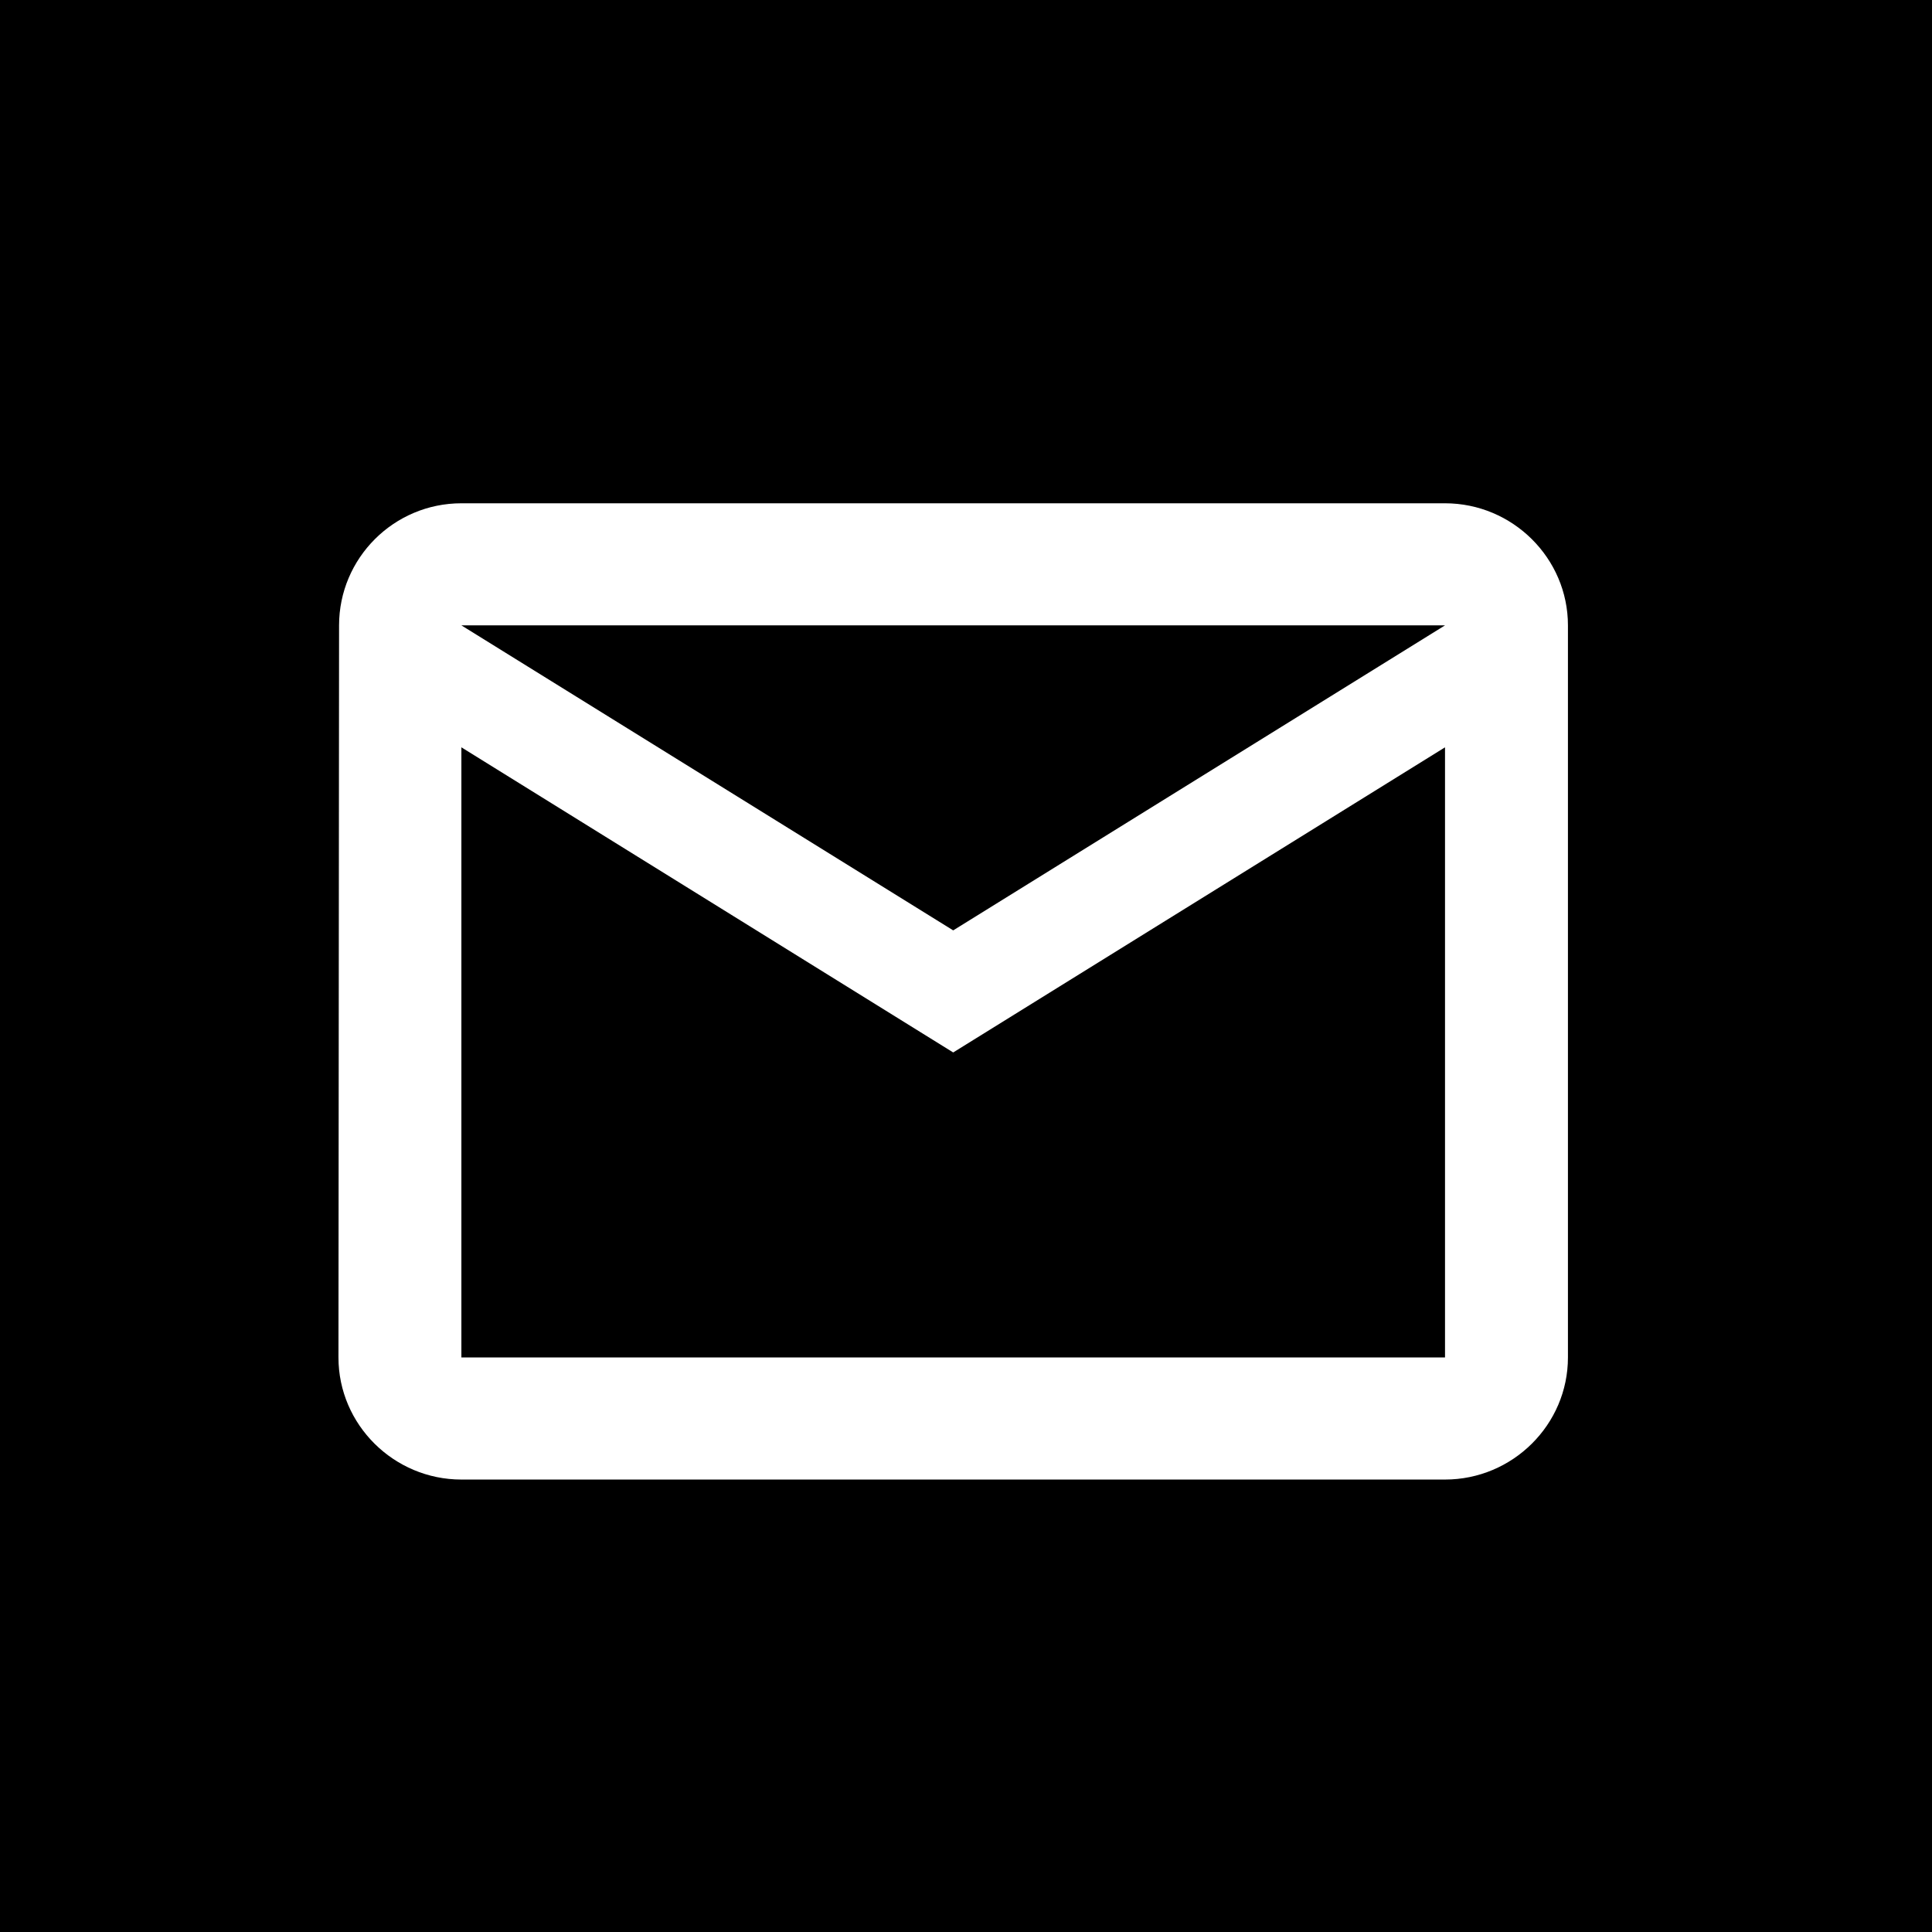<svg width="16" height="16" viewBox="0 0 16 16" fill="none" xmlns="http://www.w3.org/2000/svg">
<rect width="16" height="16" fill="white"/>
<path fill-rule="evenodd" clip-rule="evenodd" d="M0 0L16 0V16H0V0ZM3.821 4.168H11.967C12.527 4.168 12.985 4.623 12.985 5.179V11.242C12.985 11.798 12.527 12.253 11.967 12.253H3.821C3.261 12.253 2.803 11.798 2.803 11.242L2.808 5.179C2.808 4.623 3.261 4.168 3.821 4.168ZM7.894 8.716L3.821 6.189V11.242H11.967V6.189L7.894 8.716ZM7.894 7.705L3.821 5.179H11.967L7.894 7.705Z" fill="black"/>
</svg>
